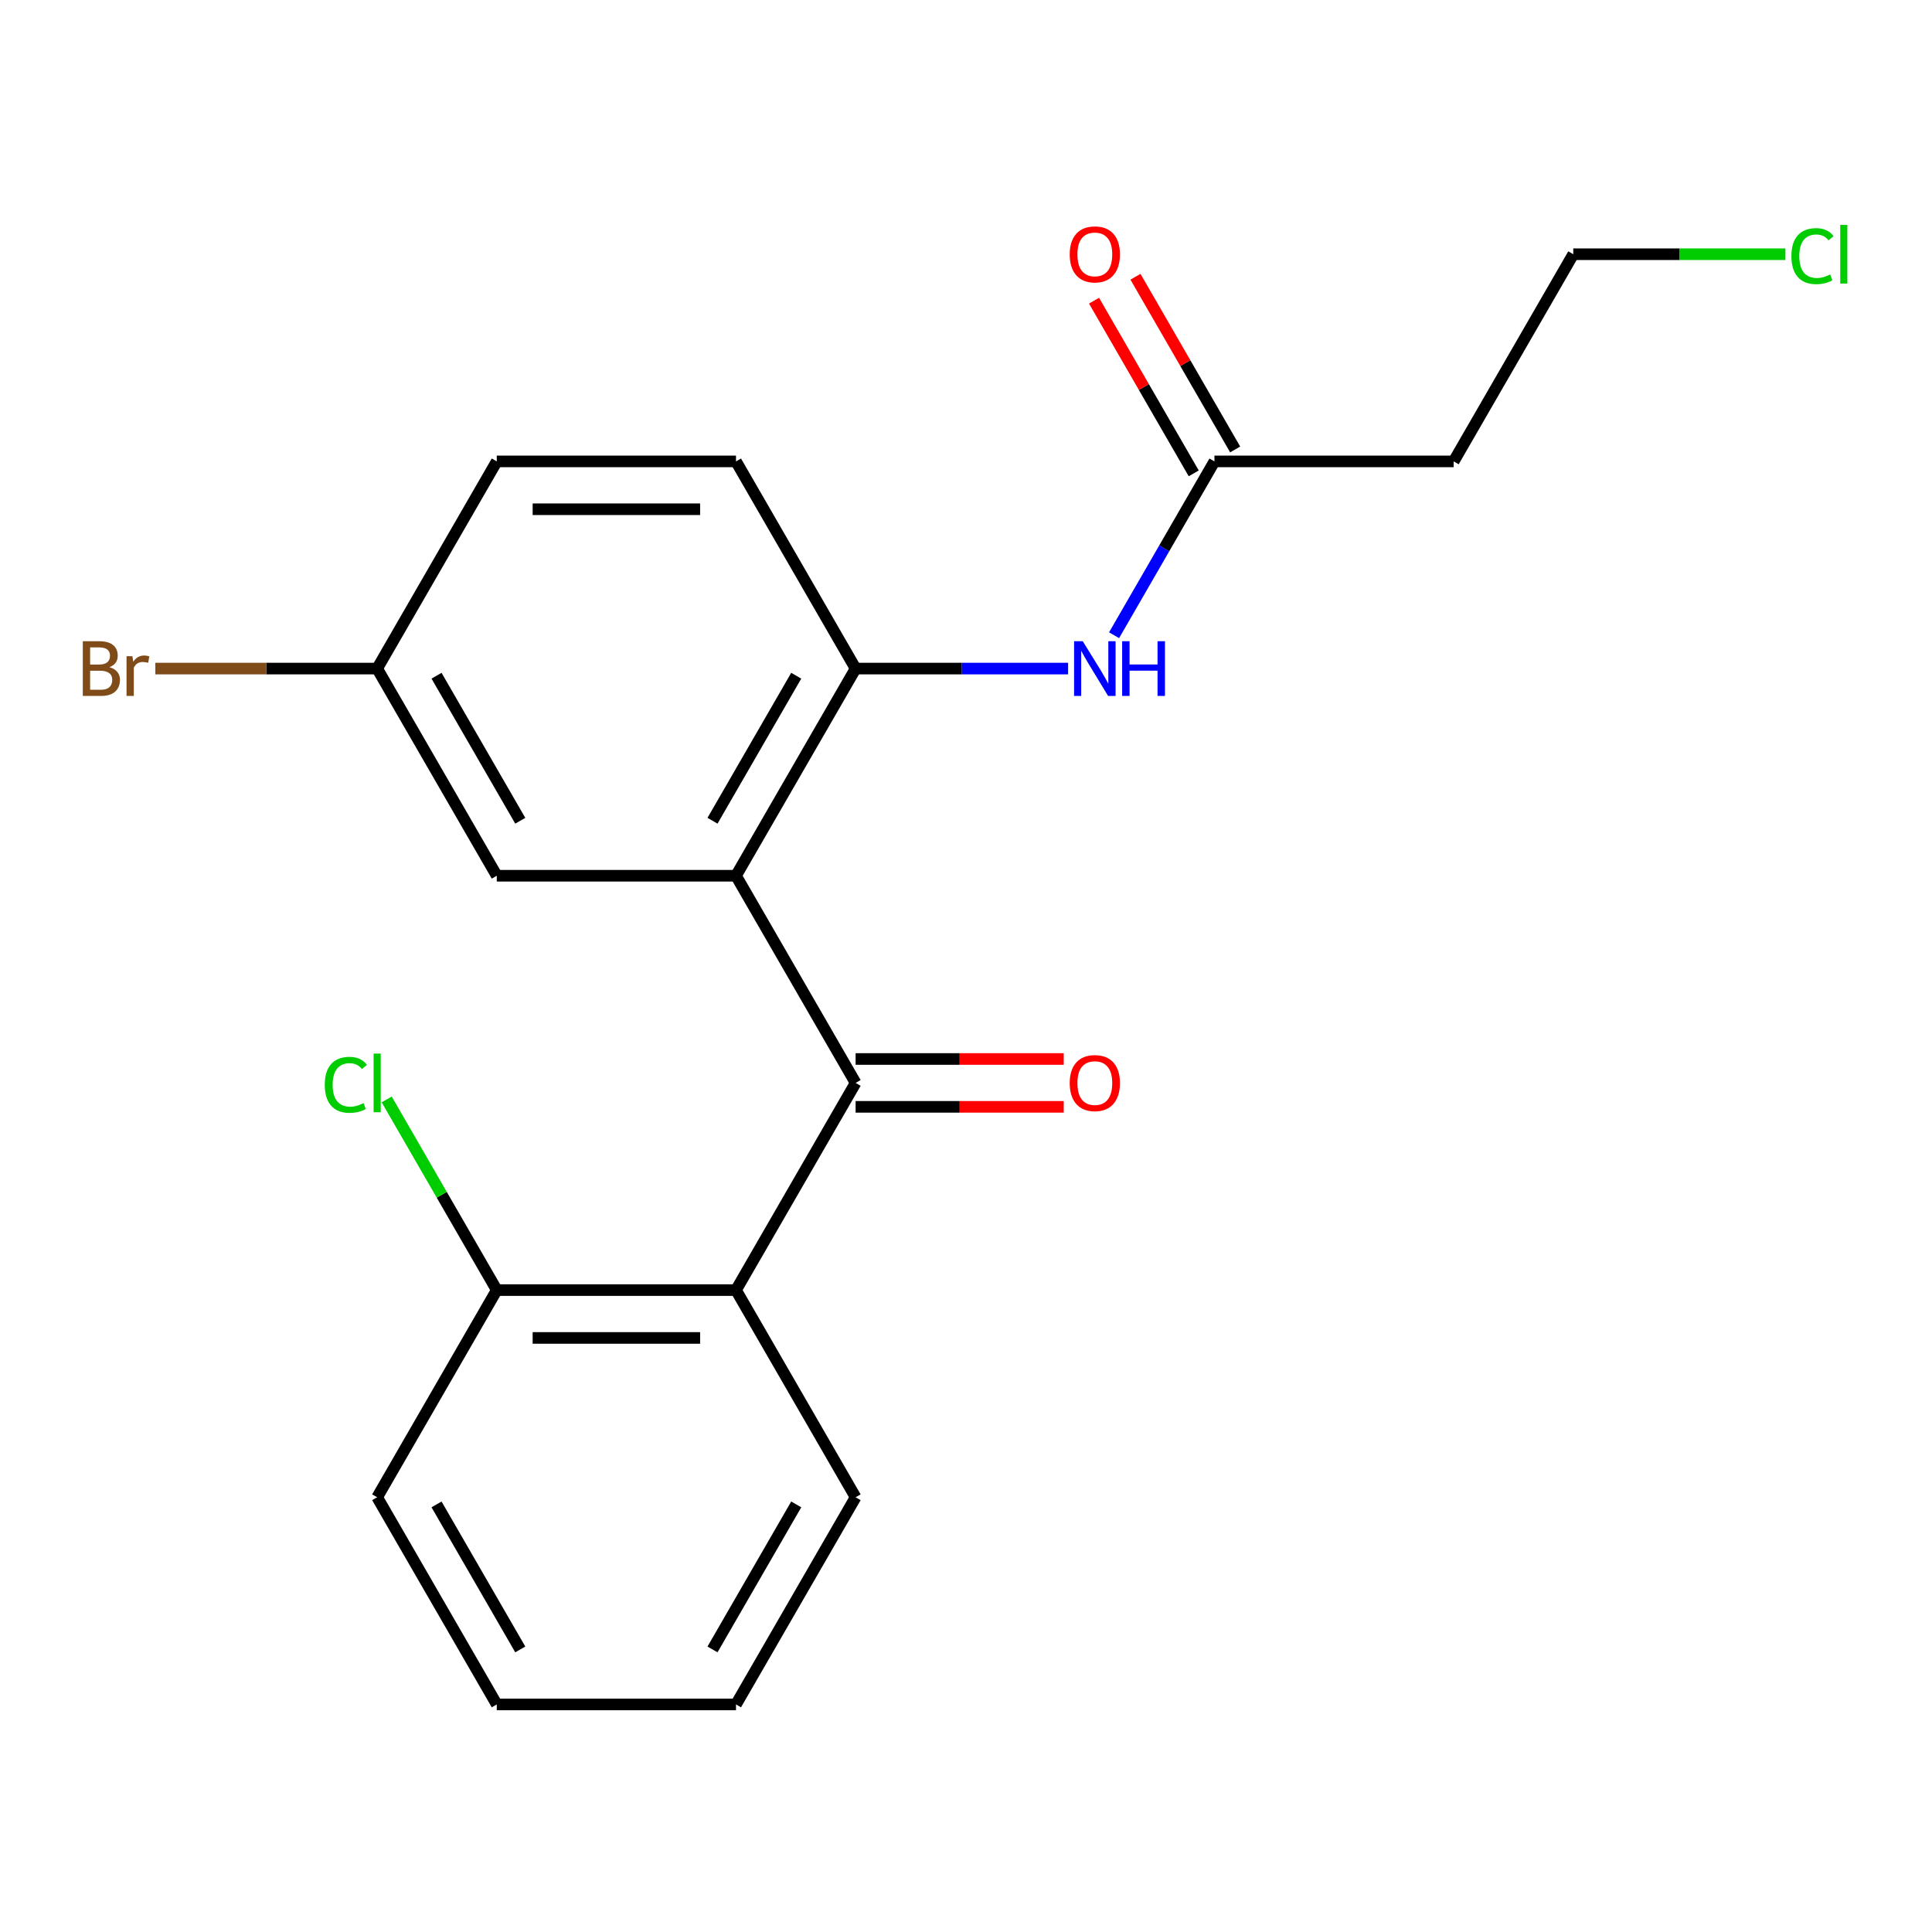 <?xml version='1.0' encoding='iso-8859-1'?>
<svg version='1.1' baseProfile='full'
              xmlns='http://www.w3.org/2000/svg'
                      xmlns:rdkit='http://www.rdkit.org/xml'
                      xmlns:xlink='http://www.w3.org/1999/xlink'
                  xml:space='preserve'
width='1000px' height='1000px' viewBox='0 0 1000 1000'>
<!-- END OF HEADER -->
<rect style='opacity:1.0;fill:#FFFFFF;stroke:none' width='1000' height='1000' x='0' y='0'> </rect>
<path class='bond-0' d='M 380.951,453.283 L 442.862,560.516' style='fill:none;fill-rule:evenodd;stroke:#000000;stroke-width:6px;stroke-linecap:butt;stroke-linejoin:miter;stroke-opacity:1' />
<path class='bond-1' d='M 380.951,453.283 L 442.862,346.051' style='fill:none;fill-rule:evenodd;stroke:#000000;stroke-width:6px;stroke-linecap:butt;stroke-linejoin:miter;stroke-opacity:1' />
<path class='bond-1' d='M 368.791,424.816 L 412.128,349.753' style='fill:none;fill-rule:evenodd;stroke:#000000;stroke-width:6px;stroke-linecap:butt;stroke-linejoin:miter;stroke-opacity:1' />
<path class='bond-2' d='M 380.951,453.283 L 257.13,453.283' style='fill:none;fill-rule:evenodd;stroke:#000000;stroke-width:6px;stroke-linecap:butt;stroke-linejoin:miter;stroke-opacity:1' />
<path class='bond-3' d='M 442.862,560.516 L 380.951,667.748' style='fill:none;fill-rule:evenodd;stroke:#000000;stroke-width:6px;stroke-linecap:butt;stroke-linejoin:miter;stroke-opacity:1' />
<path class='bond-4' d='M 442.862,572.898 L 496.725,572.898' style='fill:none;fill-rule:evenodd;stroke:#000000;stroke-width:6px;stroke-linecap:butt;stroke-linejoin:miter;stroke-opacity:1' />
<path class='bond-4' d='M 496.725,572.898 L 550.587,572.898' style='fill:none;fill-rule:evenodd;stroke:#FF0000;stroke-width:6px;stroke-linecap:butt;stroke-linejoin:miter;stroke-opacity:1' />
<path class='bond-4' d='M 442.862,548.133 L 496.725,548.133' style='fill:none;fill-rule:evenodd;stroke:#000000;stroke-width:6px;stroke-linecap:butt;stroke-linejoin:miter;stroke-opacity:1' />
<path class='bond-4' d='M 496.725,548.133 L 550.587,548.133' style='fill:none;fill-rule:evenodd;stroke:#FF0000;stroke-width:6px;stroke-linecap:butt;stroke-linejoin:miter;stroke-opacity:1' />
<path class='bond-5' d='M 380.951,667.748 L 257.13,667.748' style='fill:none;fill-rule:evenodd;stroke:#000000;stroke-width:6px;stroke-linecap:butt;stroke-linejoin:miter;stroke-opacity:1' />
<path class='bond-5' d='M 362.378,692.512 L 275.703,692.512' style='fill:none;fill-rule:evenodd;stroke:#000000;stroke-width:6px;stroke-linecap:butt;stroke-linejoin:miter;stroke-opacity:1' />
<path class='bond-6' d='M 380.951,667.748 L 442.862,774.98' style='fill:none;fill-rule:evenodd;stroke:#000000;stroke-width:6px;stroke-linecap:butt;stroke-linejoin:miter;stroke-opacity:1' />
<path class='bond-7' d='M 442.862,346.051 L 497.855,346.051' style='fill:none;fill-rule:evenodd;stroke:#000000;stroke-width:6px;stroke-linecap:butt;stroke-linejoin:miter;stroke-opacity:1' />
<path class='bond-7' d='M 497.855,346.051 L 552.847,346.051' style='fill:none;fill-rule:evenodd;stroke:#0000FF;stroke-width:6px;stroke-linecap:butt;stroke-linejoin:miter;stroke-opacity:1' />
<path class='bond-8' d='M 442.862,346.051 L 380.951,238.818' style='fill:none;fill-rule:evenodd;stroke:#000000;stroke-width:6px;stroke-linecap:butt;stroke-linejoin:miter;stroke-opacity:1' />
<path class='bond-9' d='M 576.645,328.795 L 602.62,283.807' style='fill:none;fill-rule:evenodd;stroke:#0000FF;stroke-width:6px;stroke-linecap:butt;stroke-linejoin:miter;stroke-opacity:1' />
<path class='bond-9' d='M 602.62,283.807 L 628.594,238.818' style='fill:none;fill-rule:evenodd;stroke:#000000;stroke-width:6px;stroke-linecap:butt;stroke-linejoin:miter;stroke-opacity:1' />
<path class='bond-10' d='M 628.594,238.818 L 752.415,238.818' style='fill:none;fill-rule:evenodd;stroke:#000000;stroke-width:6px;stroke-linecap:butt;stroke-linejoin:miter;stroke-opacity:1' />
<path class='bond-11' d='M 639.317,232.627 L 613.516,187.939' style='fill:none;fill-rule:evenodd;stroke:#000000;stroke-width:6px;stroke-linecap:butt;stroke-linejoin:miter;stroke-opacity:1' />
<path class='bond-11' d='M 613.516,187.939 L 587.715,143.25' style='fill:none;fill-rule:evenodd;stroke:#FF0000;stroke-width:6px;stroke-linecap:butt;stroke-linejoin:miter;stroke-opacity:1' />
<path class='bond-11' d='M 617.87,245.009 L 592.069,200.321' style='fill:none;fill-rule:evenodd;stroke:#000000;stroke-width:6px;stroke-linecap:butt;stroke-linejoin:miter;stroke-opacity:1' />
<path class='bond-11' d='M 592.069,200.321 L 566.269,155.632' style='fill:none;fill-rule:evenodd;stroke:#FF0000;stroke-width:6px;stroke-linecap:butt;stroke-linejoin:miter;stroke-opacity:1' />
<path class='bond-12' d='M 257.13,453.283 L 195.219,346.051' style='fill:none;fill-rule:evenodd;stroke:#000000;stroke-width:6px;stroke-linecap:butt;stroke-linejoin:miter;stroke-opacity:1' />
<path class='bond-12' d='M 269.289,424.816 L 225.952,349.753' style='fill:none;fill-rule:evenodd;stroke:#000000;stroke-width:6px;stroke-linecap:butt;stroke-linejoin:miter;stroke-opacity:1' />
<path class='bond-13' d='M 257.13,667.748 L 228.642,618.406' style='fill:none;fill-rule:evenodd;stroke:#000000;stroke-width:6px;stroke-linecap:butt;stroke-linejoin:miter;stroke-opacity:1' />
<path class='bond-13' d='M 228.642,618.406 L 200.154,569.064' style='fill:none;fill-rule:evenodd;stroke:#00CC00;stroke-width:6px;stroke-linecap:butt;stroke-linejoin:miter;stroke-opacity:1' />
<path class='bond-14' d='M 257.13,667.748 L 195.219,774.98' style='fill:none;fill-rule:evenodd;stroke:#000000;stroke-width:6px;stroke-linecap:butt;stroke-linejoin:miter;stroke-opacity:1' />
<path class='bond-15' d='M 752.415,238.818 L 814.326,131.586' style='fill:none;fill-rule:evenodd;stroke:#000000;stroke-width:6px;stroke-linecap:butt;stroke-linejoin:miter;stroke-opacity:1' />
<path class='bond-16' d='M 380.951,238.818 L 257.13,238.818' style='fill:none;fill-rule:evenodd;stroke:#000000;stroke-width:6px;stroke-linecap:butt;stroke-linejoin:miter;stroke-opacity:1' />
<path class='bond-16' d='M 362.378,263.582 L 275.703,263.582' style='fill:none;fill-rule:evenodd;stroke:#000000;stroke-width:6px;stroke-linecap:butt;stroke-linejoin:miter;stroke-opacity:1' />
<path class='bond-17' d='M 195.219,346.051 L 257.13,238.818' style='fill:none;fill-rule:evenodd;stroke:#000000;stroke-width:6px;stroke-linecap:butt;stroke-linejoin:miter;stroke-opacity:1' />
<path class='bond-18' d='M 195.219,346.051 L 137.806,346.051' style='fill:none;fill-rule:evenodd;stroke:#000000;stroke-width:6px;stroke-linecap:butt;stroke-linejoin:miter;stroke-opacity:1' />
<path class='bond-18' d='M 137.806,346.051 L 80.393,346.051' style='fill:none;fill-rule:evenodd;stroke:#7F4C19;stroke-width:6px;stroke-linecap:butt;stroke-linejoin:miter;stroke-opacity:1' />
<path class='bond-19' d='M 442.862,774.98 L 380.951,882.213' style='fill:none;fill-rule:evenodd;stroke:#000000;stroke-width:6px;stroke-linecap:butt;stroke-linejoin:miter;stroke-opacity:1' />
<path class='bond-19' d='M 412.128,778.683 L 368.791,853.746' style='fill:none;fill-rule:evenodd;stroke:#000000;stroke-width:6px;stroke-linecap:butt;stroke-linejoin:miter;stroke-opacity:1' />
<path class='bond-20' d='M 924.132,131.586 L 869.229,131.586' style='fill:none;fill-rule:evenodd;stroke:#00CC00;stroke-width:6px;stroke-linecap:butt;stroke-linejoin:miter;stroke-opacity:1' />
<path class='bond-20' d='M 869.229,131.586 L 814.326,131.586' style='fill:none;fill-rule:evenodd;stroke:#000000;stroke-width:6px;stroke-linecap:butt;stroke-linejoin:miter;stroke-opacity:1' />
<path class='bond-21' d='M 195.219,774.98 L 257.13,882.213' style='fill:none;fill-rule:evenodd;stroke:#000000;stroke-width:6px;stroke-linecap:butt;stroke-linejoin:miter;stroke-opacity:1' />
<path class='bond-21' d='M 225.952,778.683 L 269.289,853.746' style='fill:none;fill-rule:evenodd;stroke:#000000;stroke-width:6px;stroke-linecap:butt;stroke-linejoin:miter;stroke-opacity:1' />
<path class='bond-22' d='M 380.951,882.213 L 257.13,882.213' style='fill:none;fill-rule:evenodd;stroke:#000000;stroke-width:6px;stroke-linecap:butt;stroke-linejoin:miter;stroke-opacity:1' />
<path  class='atom-4' d='M 560.423 331.891
L 569.703 346.891
Q 570.623 348.371, 572.103 351.051
Q 573.583 353.731, 573.663 353.891
L 573.663 331.891
L 577.423 331.891
L 577.423 360.211
L 573.543 360.211
L 563.583 343.811
Q 562.423 341.891, 561.183 339.691
Q 559.983 337.491, 559.623 336.811
L 559.623 360.211
L 555.943 360.211
L 555.943 331.891
L 560.423 331.891
' fill='#0000FF'/>
<path  class='atom-4' d='M 580.823 331.891
L 584.663 331.891
L 584.663 343.931
L 599.143 343.931
L 599.143 331.891
L 602.983 331.891
L 602.983 360.211
L 599.143 360.211
L 599.143 347.131
L 584.663 347.131
L 584.663 360.211
L 580.823 360.211
L 580.823 331.891
' fill='#0000FF'/>
<path  class='atom-8' d='M 553.683 560.596
Q 553.683 553.796, 557.043 549.996
Q 560.403 546.196, 566.683 546.196
Q 572.963 546.196, 576.323 549.996
Q 579.683 553.796, 579.683 560.596
Q 579.683 567.476, 576.283 571.396
Q 572.883 575.276, 566.683 575.276
Q 560.443 575.276, 557.043 571.396
Q 553.683 567.516, 553.683 560.596
M 566.683 572.076
Q 571.003 572.076, 573.323 569.196
Q 575.683 566.276, 575.683 560.596
Q 575.683 555.036, 573.323 552.236
Q 571.003 549.396, 566.683 549.396
Q 562.363 549.396, 560.003 552.196
Q 557.683 554.996, 557.683 560.596
Q 557.683 566.316, 560.003 569.196
Q 562.363 572.076, 566.683 572.076
' fill='#FF0000'/>
<path  class='atom-11' d='M 553.683 131.666
Q 553.683 124.866, 557.043 121.066
Q 560.403 117.266, 566.683 117.266
Q 572.963 117.266, 576.323 121.066
Q 579.683 124.866, 579.683 131.666
Q 579.683 138.546, 576.283 142.466
Q 572.883 146.346, 566.683 146.346
Q 560.443 146.346, 557.043 142.466
Q 553.683 138.586, 553.683 131.666
M 566.683 143.146
Q 571.003 143.146, 573.323 140.266
Q 575.683 137.346, 575.683 131.666
Q 575.683 126.106, 573.323 123.306
Q 571.003 120.466, 566.683 120.466
Q 562.363 120.466, 560.003 123.266
Q 557.683 126.066, 557.683 131.666
Q 557.683 137.386, 560.003 140.266
Q 562.363 143.146, 566.683 143.146
' fill='#FF0000'/>
<path  class='atom-13' d='M 168.099 561.496
Q 168.099 554.456, 171.379 550.776
Q 174.699 547.056, 180.979 547.056
Q 186.819 547.056, 189.939 551.176
L 187.299 553.336
Q 185.019 550.336, 180.979 550.336
Q 176.699 550.336, 174.419 553.216
Q 172.179 556.056, 172.179 561.496
Q 172.179 567.096, 174.499 569.976
Q 176.859 572.856, 181.419 572.856
Q 184.539 572.856, 188.179 570.976
L 189.299 573.976
Q 187.819 574.936, 185.579 575.496
Q 183.339 576.056, 180.859 576.056
Q 174.699 576.056, 171.379 572.296
Q 168.099 568.536, 168.099 561.496
' fill='#00CC00'/>
<path  class='atom-13' d='M 193.379 545.336
L 197.059 545.336
L 197.059 575.696
L 193.379 575.696
L 193.379 545.336
' fill='#00CC00'/>
<path  class='atom-15' d='M 56.617 345.331
Q 59.337 346.091, 60.697 347.771
Q 62.097 349.411, 62.097 351.851
Q 62.097 355.771, 59.578 358.011
Q 57.097 360.211, 52.377 360.211
L 42.858 360.211
L 42.858 331.891
L 51.218 331.891
Q 56.057 331.891, 58.498 333.851
Q 60.938 335.811, 60.938 339.411
Q 60.938 343.691, 56.617 345.331
M 46.657 335.091
L 46.657 343.971
L 51.218 343.971
Q 54.017 343.971, 55.458 342.851
Q 56.938 341.691, 56.938 339.411
Q 56.938 335.091, 51.218 335.091
L 46.657 335.091
M 52.377 357.011
Q 55.138 357.011, 56.617 355.691
Q 58.097 354.371, 58.097 351.851
Q 58.097 349.531, 56.458 348.371
Q 54.858 347.171, 51.778 347.171
L 46.657 347.171
L 46.657 357.011
L 52.377 357.011
' fill='#7F4C19'/>
<path  class='atom-15' d='M 68.537 339.651
L 68.978 342.491
Q 71.138 339.291, 74.657 339.291
Q 75.778 339.291, 77.297 339.691
L 76.698 343.051
Q 74.978 342.651, 74.017 342.651
Q 72.338 342.651, 71.218 343.331
Q 70.138 343.971, 69.257 345.531
L 69.257 360.211
L 65.498 360.211
L 65.498 339.651
L 68.537 339.651
' fill='#7F4C19'/>
<path  class='atom-17' d='M 927.227 132.566
Q 927.227 125.526, 930.507 121.846
Q 933.827 118.126, 940.107 118.126
Q 945.947 118.126, 949.067 122.246
L 946.427 124.406
Q 944.147 121.406, 940.107 121.406
Q 935.827 121.406, 933.547 124.286
Q 931.307 127.126, 931.307 132.566
Q 931.307 138.166, 933.627 141.046
Q 935.987 143.926, 940.547 143.926
Q 943.667 143.926, 947.307 142.046
L 948.427 145.046
Q 946.947 146.006, 944.707 146.566
Q 942.467 147.126, 939.987 147.126
Q 933.827 147.126, 930.507 143.366
Q 927.227 139.606, 927.227 132.566
' fill='#00CC00'/>
<path  class='atom-17' d='M 952.507 116.406
L 956.187 116.406
L 956.187 146.766
L 952.507 146.766
L 952.507 116.406
' fill='#00CC00'/>
</svg>
